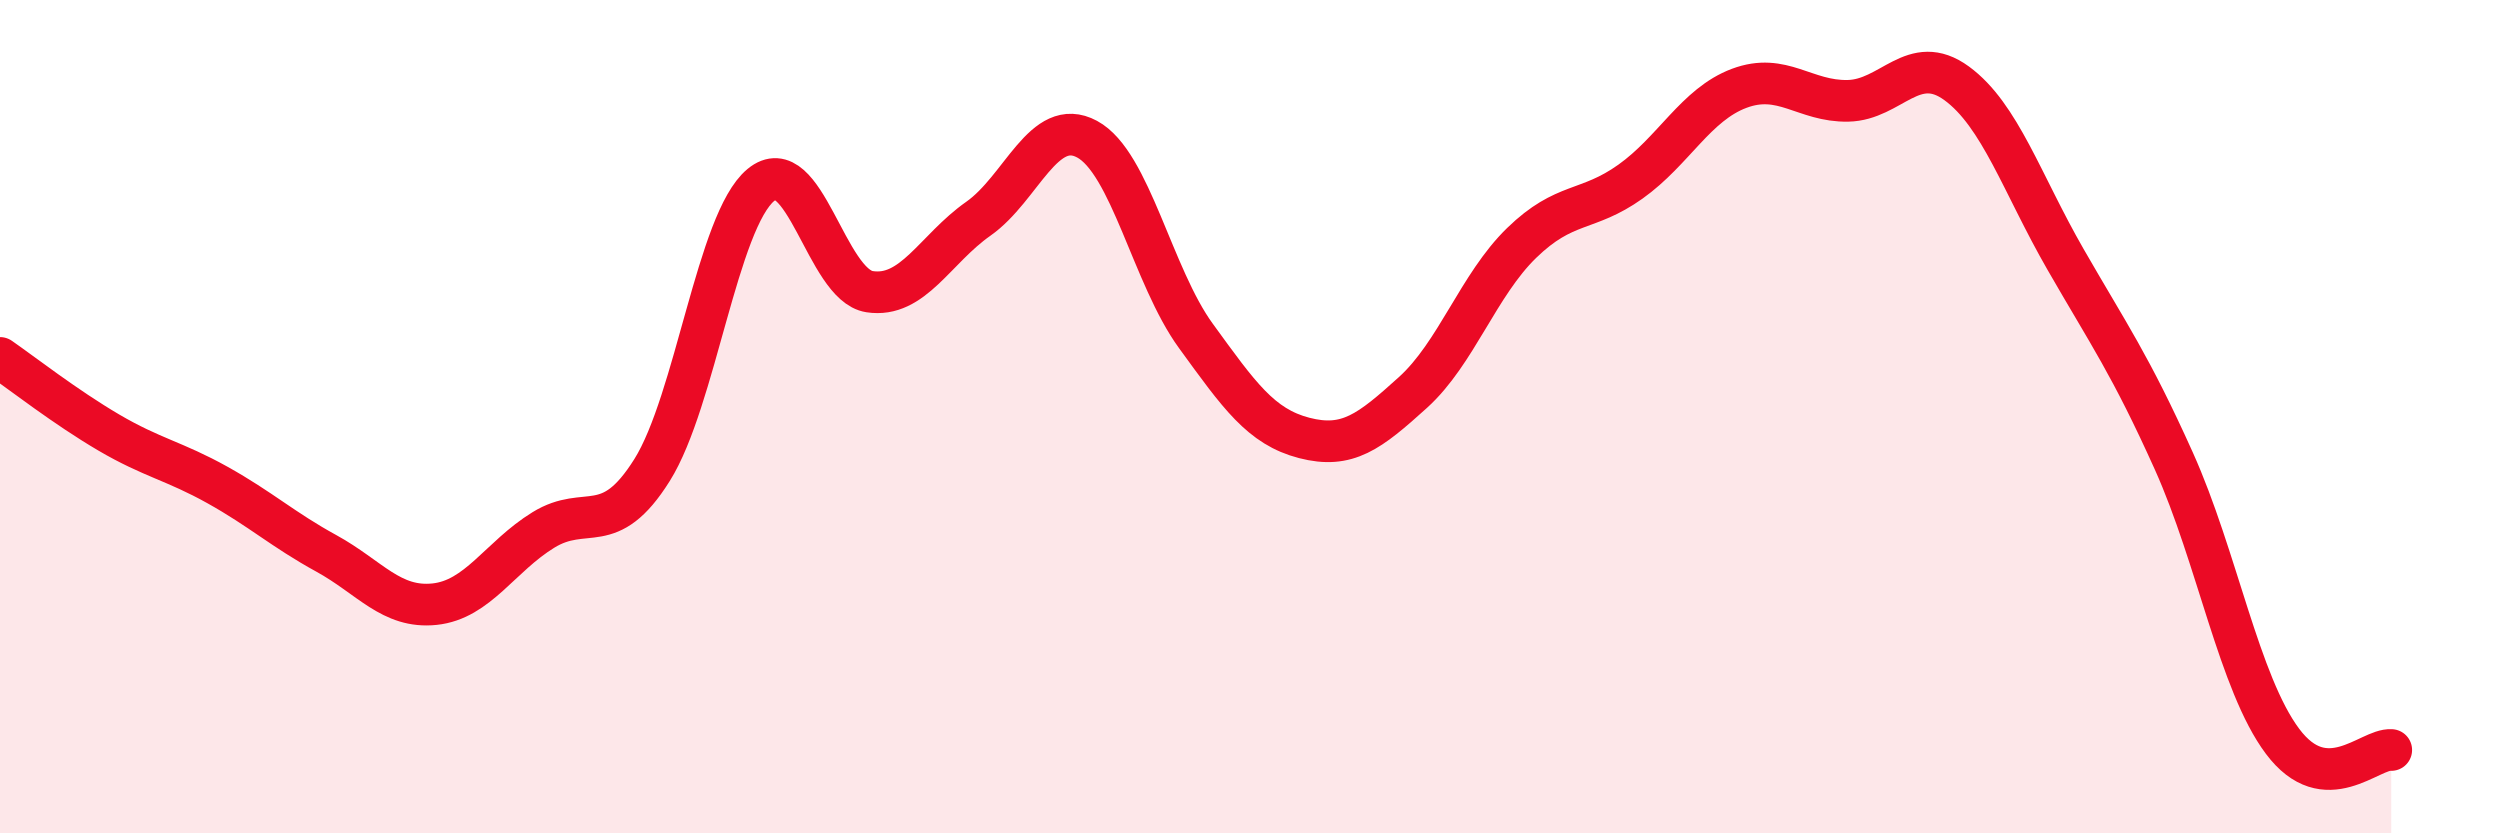 
    <svg width="60" height="20" viewBox="0 0 60 20" xmlns="http://www.w3.org/2000/svg">
      <path
        d="M 0,8.59 C 0.52,8.95 1.57,9.77 2.61,10.38 C 3.65,10.99 4.18,11.06 5.22,11.64 C 6.26,12.22 6.79,12.71 7.83,13.28 C 8.87,13.85 9.39,14.61 10.43,14.5 C 11.47,14.39 12,13.36 13.04,12.72 C 14.08,12.08 14.61,12.94 15.65,11.28 C 16.69,9.62 17.22,5.3 18.26,4.44 C 19.3,3.58 19.83,6.84 20.87,7 C 21.91,7.16 22.44,5.98 23.48,5.25 C 24.52,4.52 25.05,2.78 26.09,3.34 C 27.13,3.9 27.66,6.63 28.7,8.06 C 29.74,9.49 30.26,10.24 31.3,10.51 C 32.34,10.78 32.87,10.36 33.91,9.42 C 34.95,8.48 35.48,6.84 36.52,5.83 C 37.56,4.82 38.09,5.1 39.13,4.36 C 40.17,3.62 40.7,2.51 41.74,2.12 C 42.78,1.73 43.31,2.44 44.35,2.42 C 45.39,2.4 45.92,1.24 46.96,2 C 48,2.76 48.53,4.41 49.57,6.22 C 50.61,8.03 51.13,8.75 52.17,11.06 C 53.21,13.37 53.74,16.4 54.78,17.79 C 55.82,19.18 56.87,17.96 57.39,18L57.39 20L0 20Z"
        fill="#EB0A25"
        opacity="0.1"
        stroke-linecap="round"
        stroke-linejoin="round"
      />
      <path
        d="M 0,8.59 C 0.52,8.95 1.57,9.77 2.61,10.38 C 3.65,10.99 4.18,11.06 5.22,11.64 C 6.26,12.22 6.79,12.71 7.83,13.28 C 8.87,13.85 9.39,14.61 10.43,14.5 C 11.47,14.39 12,13.36 13.04,12.72 C 14.08,12.08 14.61,12.94 15.65,11.28 C 16.69,9.62 17.22,5.3 18.26,4.44 C 19.3,3.58 19.83,6.84 20.87,7 C 21.91,7.16 22.44,5.98 23.48,5.25 C 24.52,4.52 25.05,2.78 26.09,3.34 C 27.13,3.9 27.66,6.63 28.7,8.06 C 29.74,9.49 30.26,10.24 31.3,10.51 C 32.34,10.78 32.87,10.36 33.91,9.42 C 34.95,8.48 35.48,6.84 36.52,5.83 C 37.56,4.82 38.09,5.1 39.13,4.36 C 40.17,3.62 40.7,2.51 41.74,2.12 C 42.78,1.73 43.31,2.44 44.35,2.42 C 45.39,2.4 45.92,1.24 46.96,2 C 48,2.76 48.53,4.41 49.57,6.22 C 50.61,8.03 51.13,8.75 52.17,11.06 C 53.21,13.37 53.74,16.4 54.78,17.79 C 55.82,19.18 56.87,17.96 57.39,18"
        stroke="#EB0A25"
        stroke-width="1"
        fill="none"
        stroke-linecap="round"
        stroke-linejoin="round"
      />
    </svg>
  